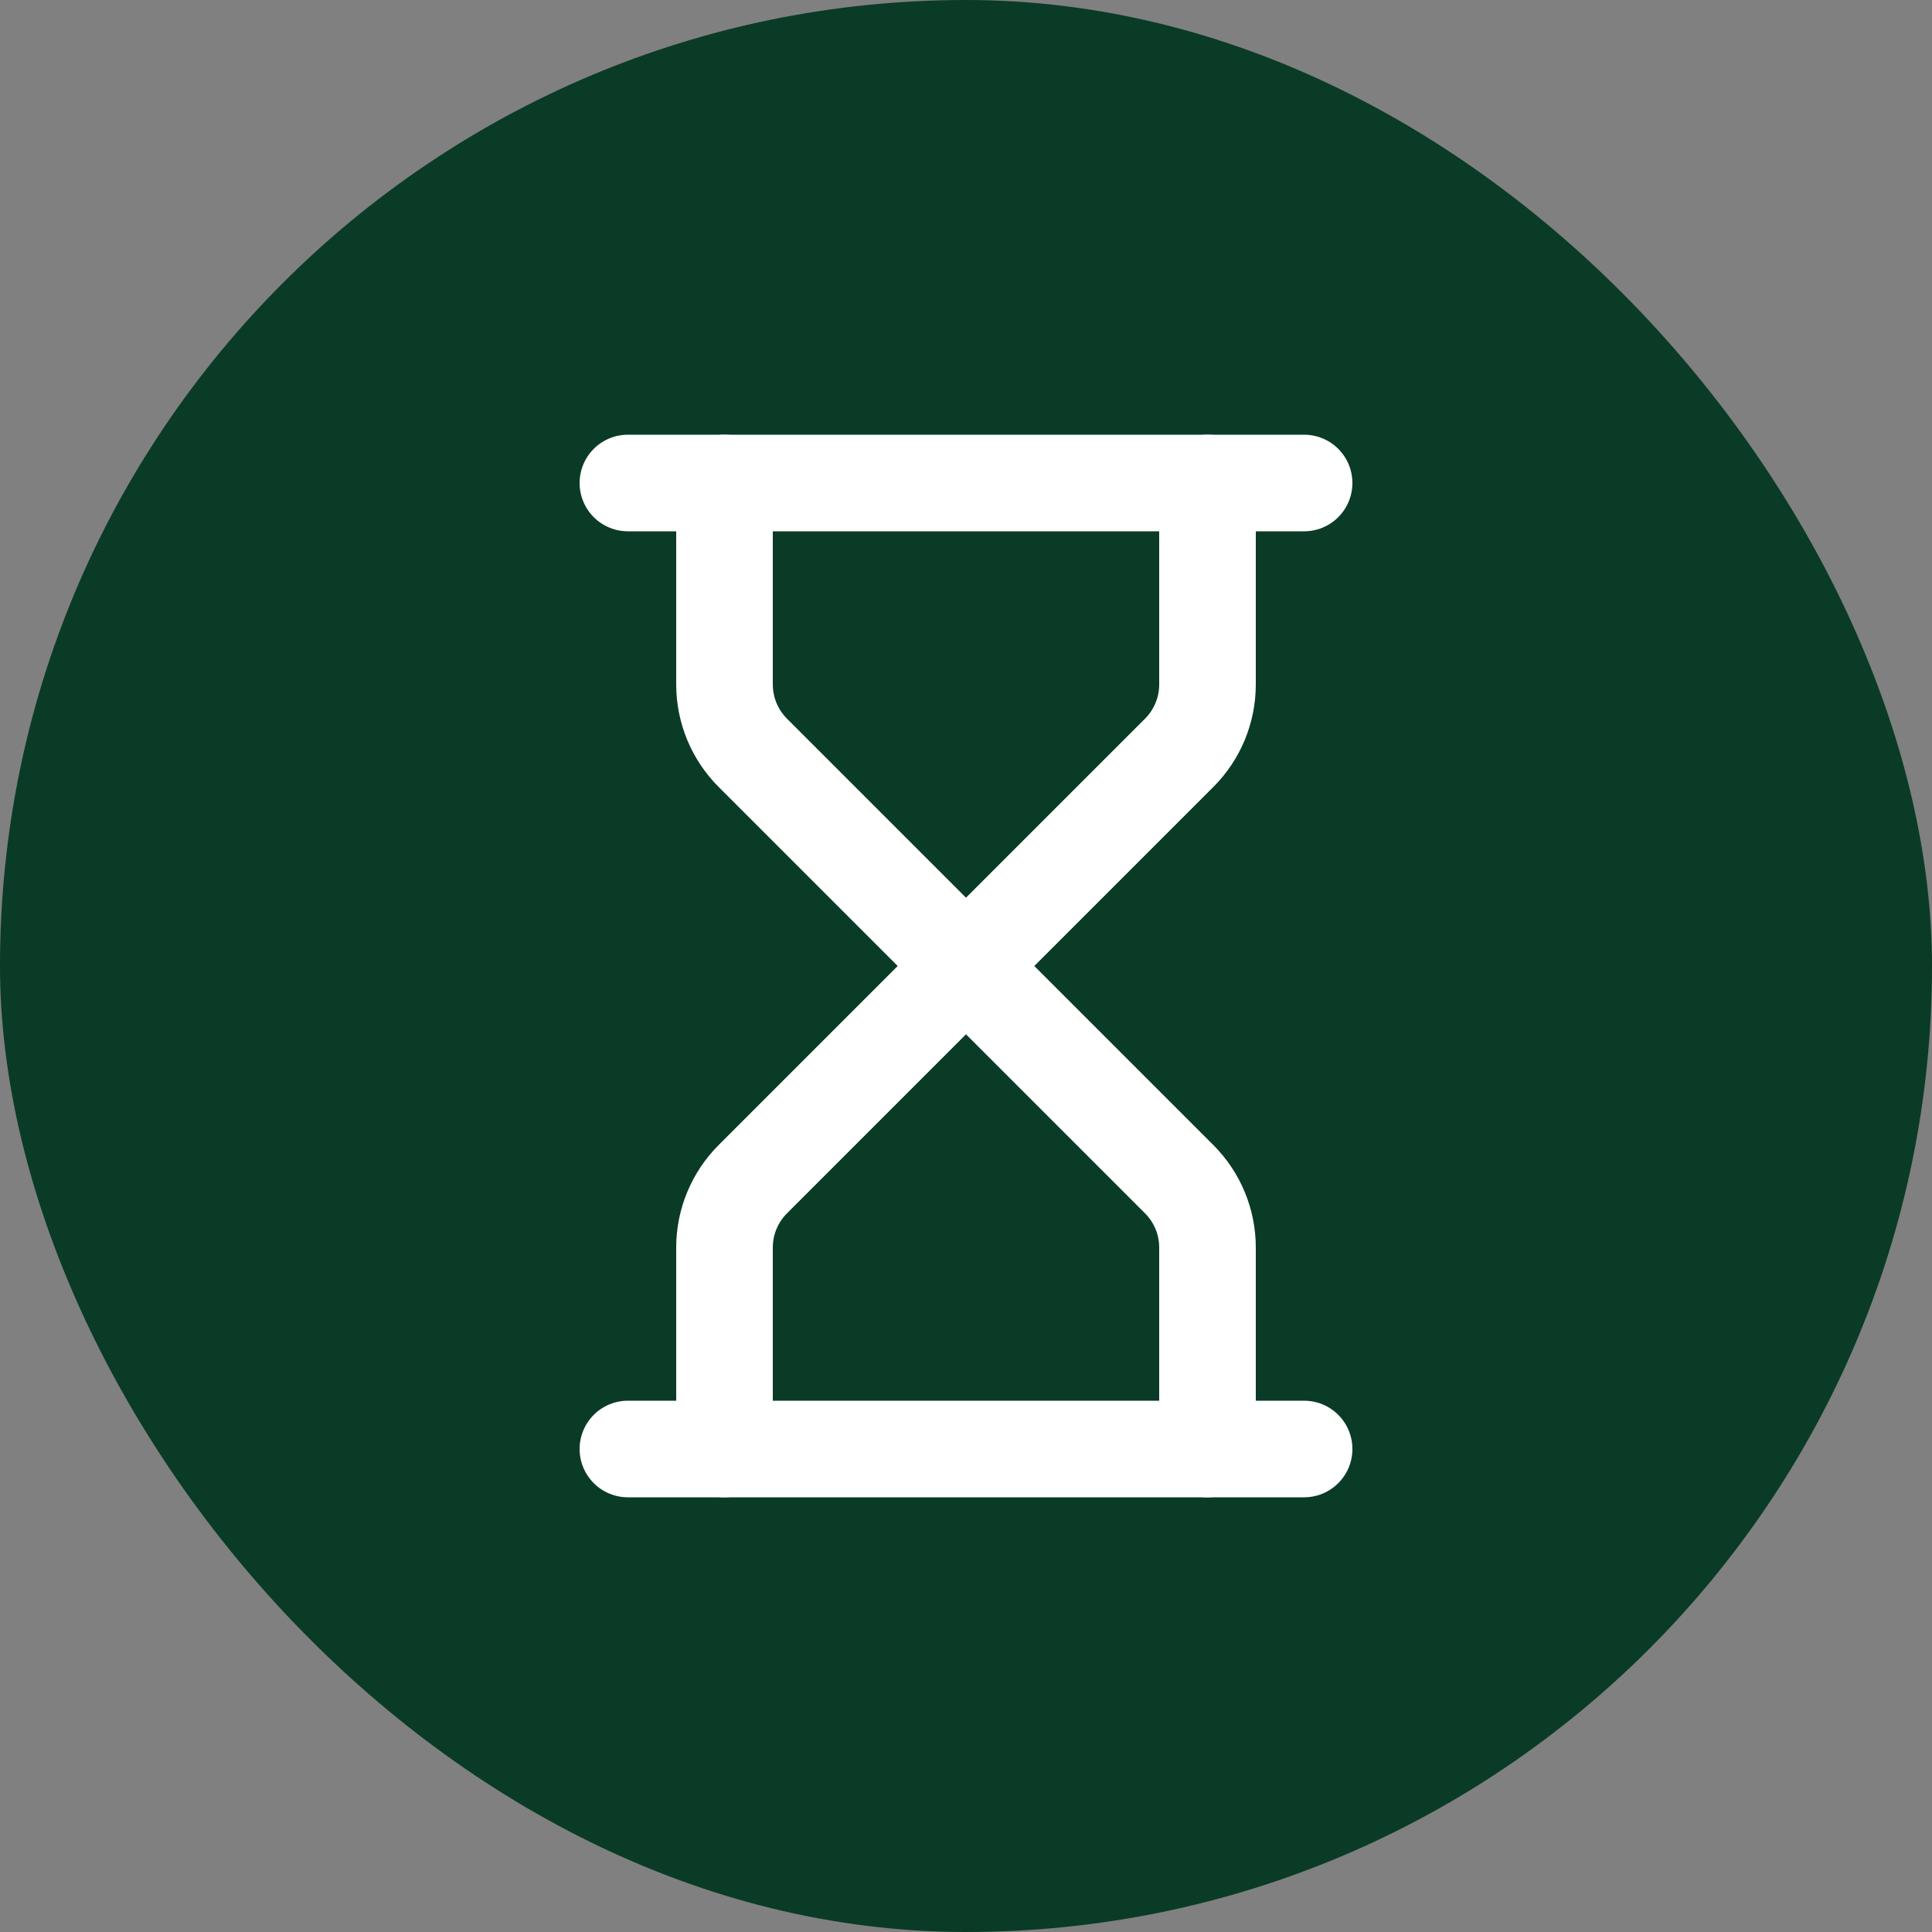 <svg width="40" height="40" viewBox="0 0 40 40" fill="none" xmlns="http://www.w3.org/2000/svg">
<rect x="0" y="0" width="40" height="40" fill="#808080" stroke="none"/>
<rect width="40" height="40" rx="20" fill="#0A3B26"/>
<path d="M13 30H27" stroke="white" stroke-width="2" stroke-linecap="round" stroke-linejoin="round"/>
<path d="M13 10H27" stroke="white" stroke-width="2" stroke-linecap="round" stroke-linejoin="round"/>
<path d="M25 30V25.828C25 25.298 24.789 24.789 24.414 24.414L20 20L15.586 24.414C15.211 24.789 15 25.298 15 25.828V30" stroke="white" stroke-width="2" stroke-linecap="round" stroke-linejoin="round"/>
<path d="M15 10V14.172C15 14.702 15.211 15.211 15.586 15.586L20 20L24.414 15.586C24.789 15.211 25 14.702 25 14.172V10" stroke="white" stroke-width="2" stroke-linecap="round" stroke-linejoin="round"/>
</svg>
